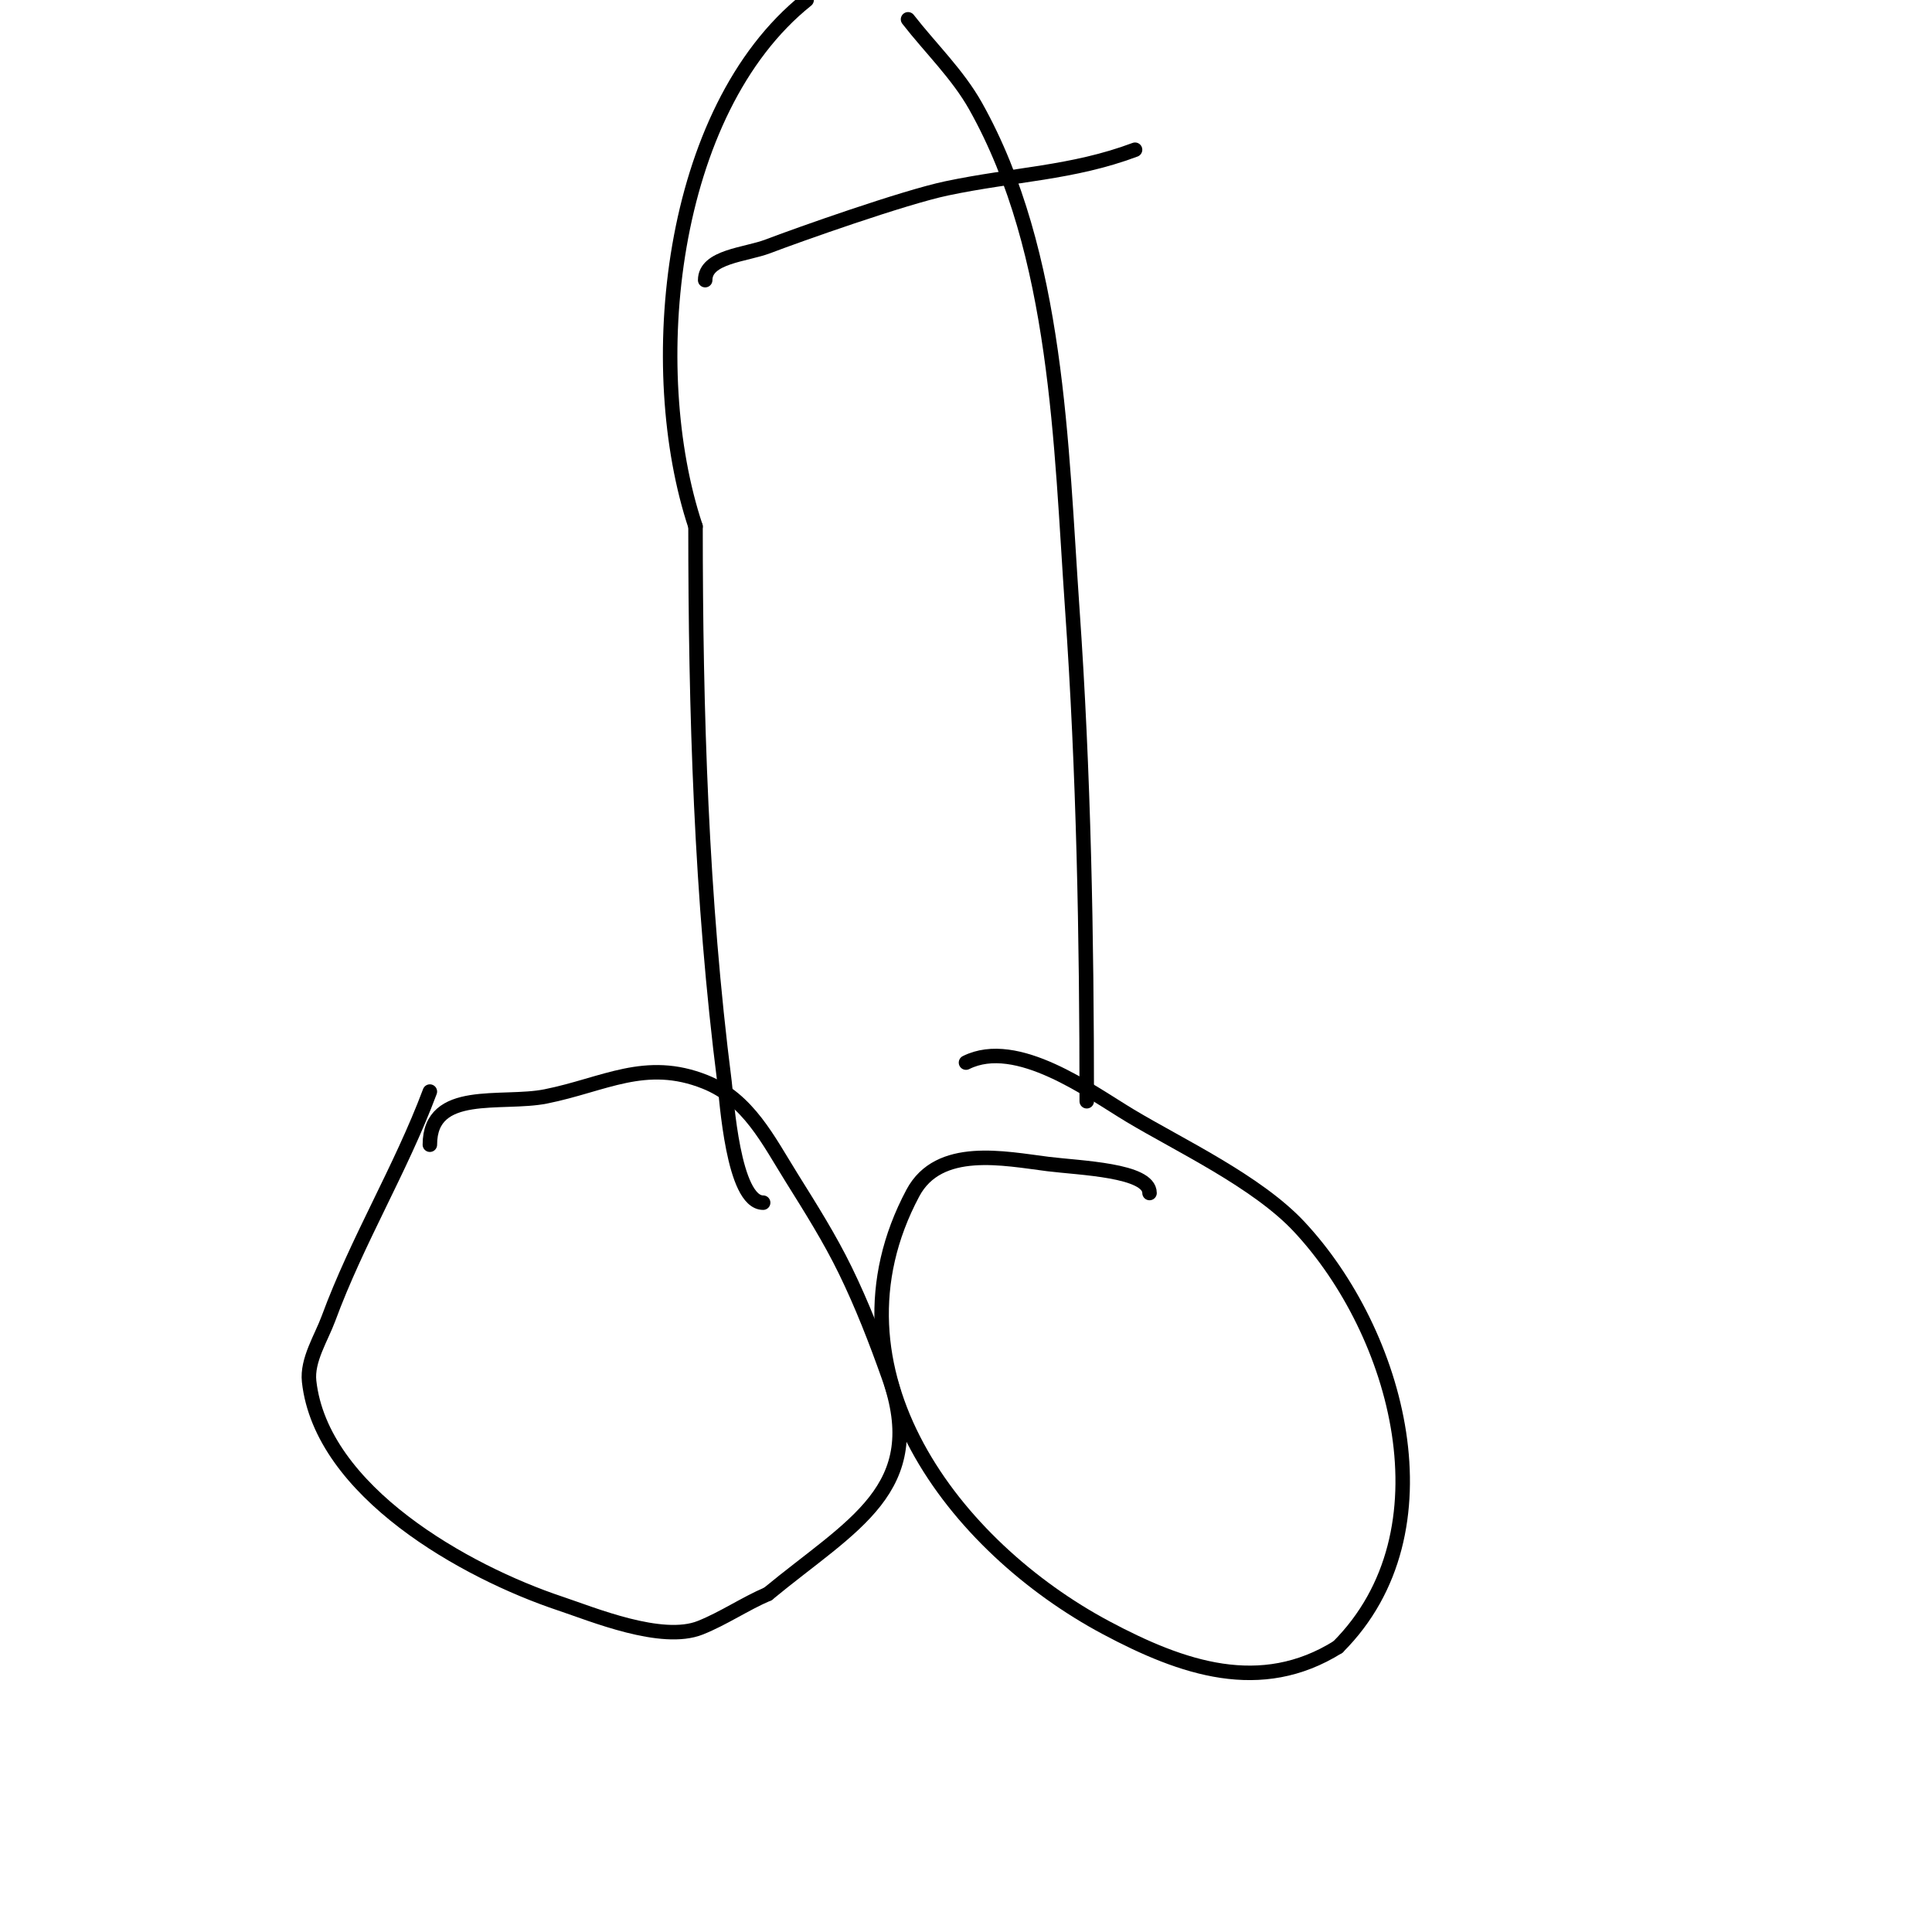 <svg viewBox='0 0 400 400' version='1.1' xmlns='http://www.w3.org/2000/svg' xmlns:xlink='http://www.w3.org/1999/xlink'><g fill='none' stroke='#000000' stroke-width='3' stroke-linecap='round' stroke-linejoin='round'><path d='M89,226c-6.065,16.174 -15.009,30.739 -21,47c-1.467,3.982 -4.487,8.615 -4,13c2.536,22.821 32.398,39.466 52,46c6.656,2.219 20.992,8.203 29,5c4.844,-1.938 9.204,-4.945 14,-7'/><path d='M159,330c17.459,-14.423 33.282,-21.661 25,-45c-2.65,-7.467 -5.526,-14.879 -9,-22c-3.208,-6.577 -7.121,-12.794 -11,-19c-4.97,-7.952 -9.045,-16.418 -18,-20c-12.379,-4.952 -20.901,0.58 -33,3c-9.149,1.83 -24,-1.931 -24,10'/><path d='M238,247c0,-4.773 -14.421,-5.178 -21,-6c-9.06,-1.133 -22.632,-4.064 -28,6c-19.596,36.743 8.656,73.283 40,90c15.812,8.433 32.019,13.988 48,4'/><path d='M277,341c23.956,-23.956 12.418,-65.124 -8,-87c-8.752,-9.377 -24.824,-16.894 -35,-23c-8.294,-4.976 -23.461,-16.269 -34,-11'/><path d='M158,249c-6.224,0 -7.554,-21.502 -8,-25c-4.839,-37.907 -6,-76.806 -6,-115'/><path d='M144,109c-10.851,-32.553 -5.694,-86.044 23,-109'/><path d='M188,4c4.667,6 10.281,11.371 14,18c17.11,30.5 17.647,70.274 20,104c2.375,34.043 3,67.906 3,102'/><path d='M146,58c0,-4.922 8.403,-5.242 13,-7c6.084,-2.326 28.051,-10.116 37,-12c14.011,-2.95 26.029,-3.136 39,-8'/></g>
</svg>